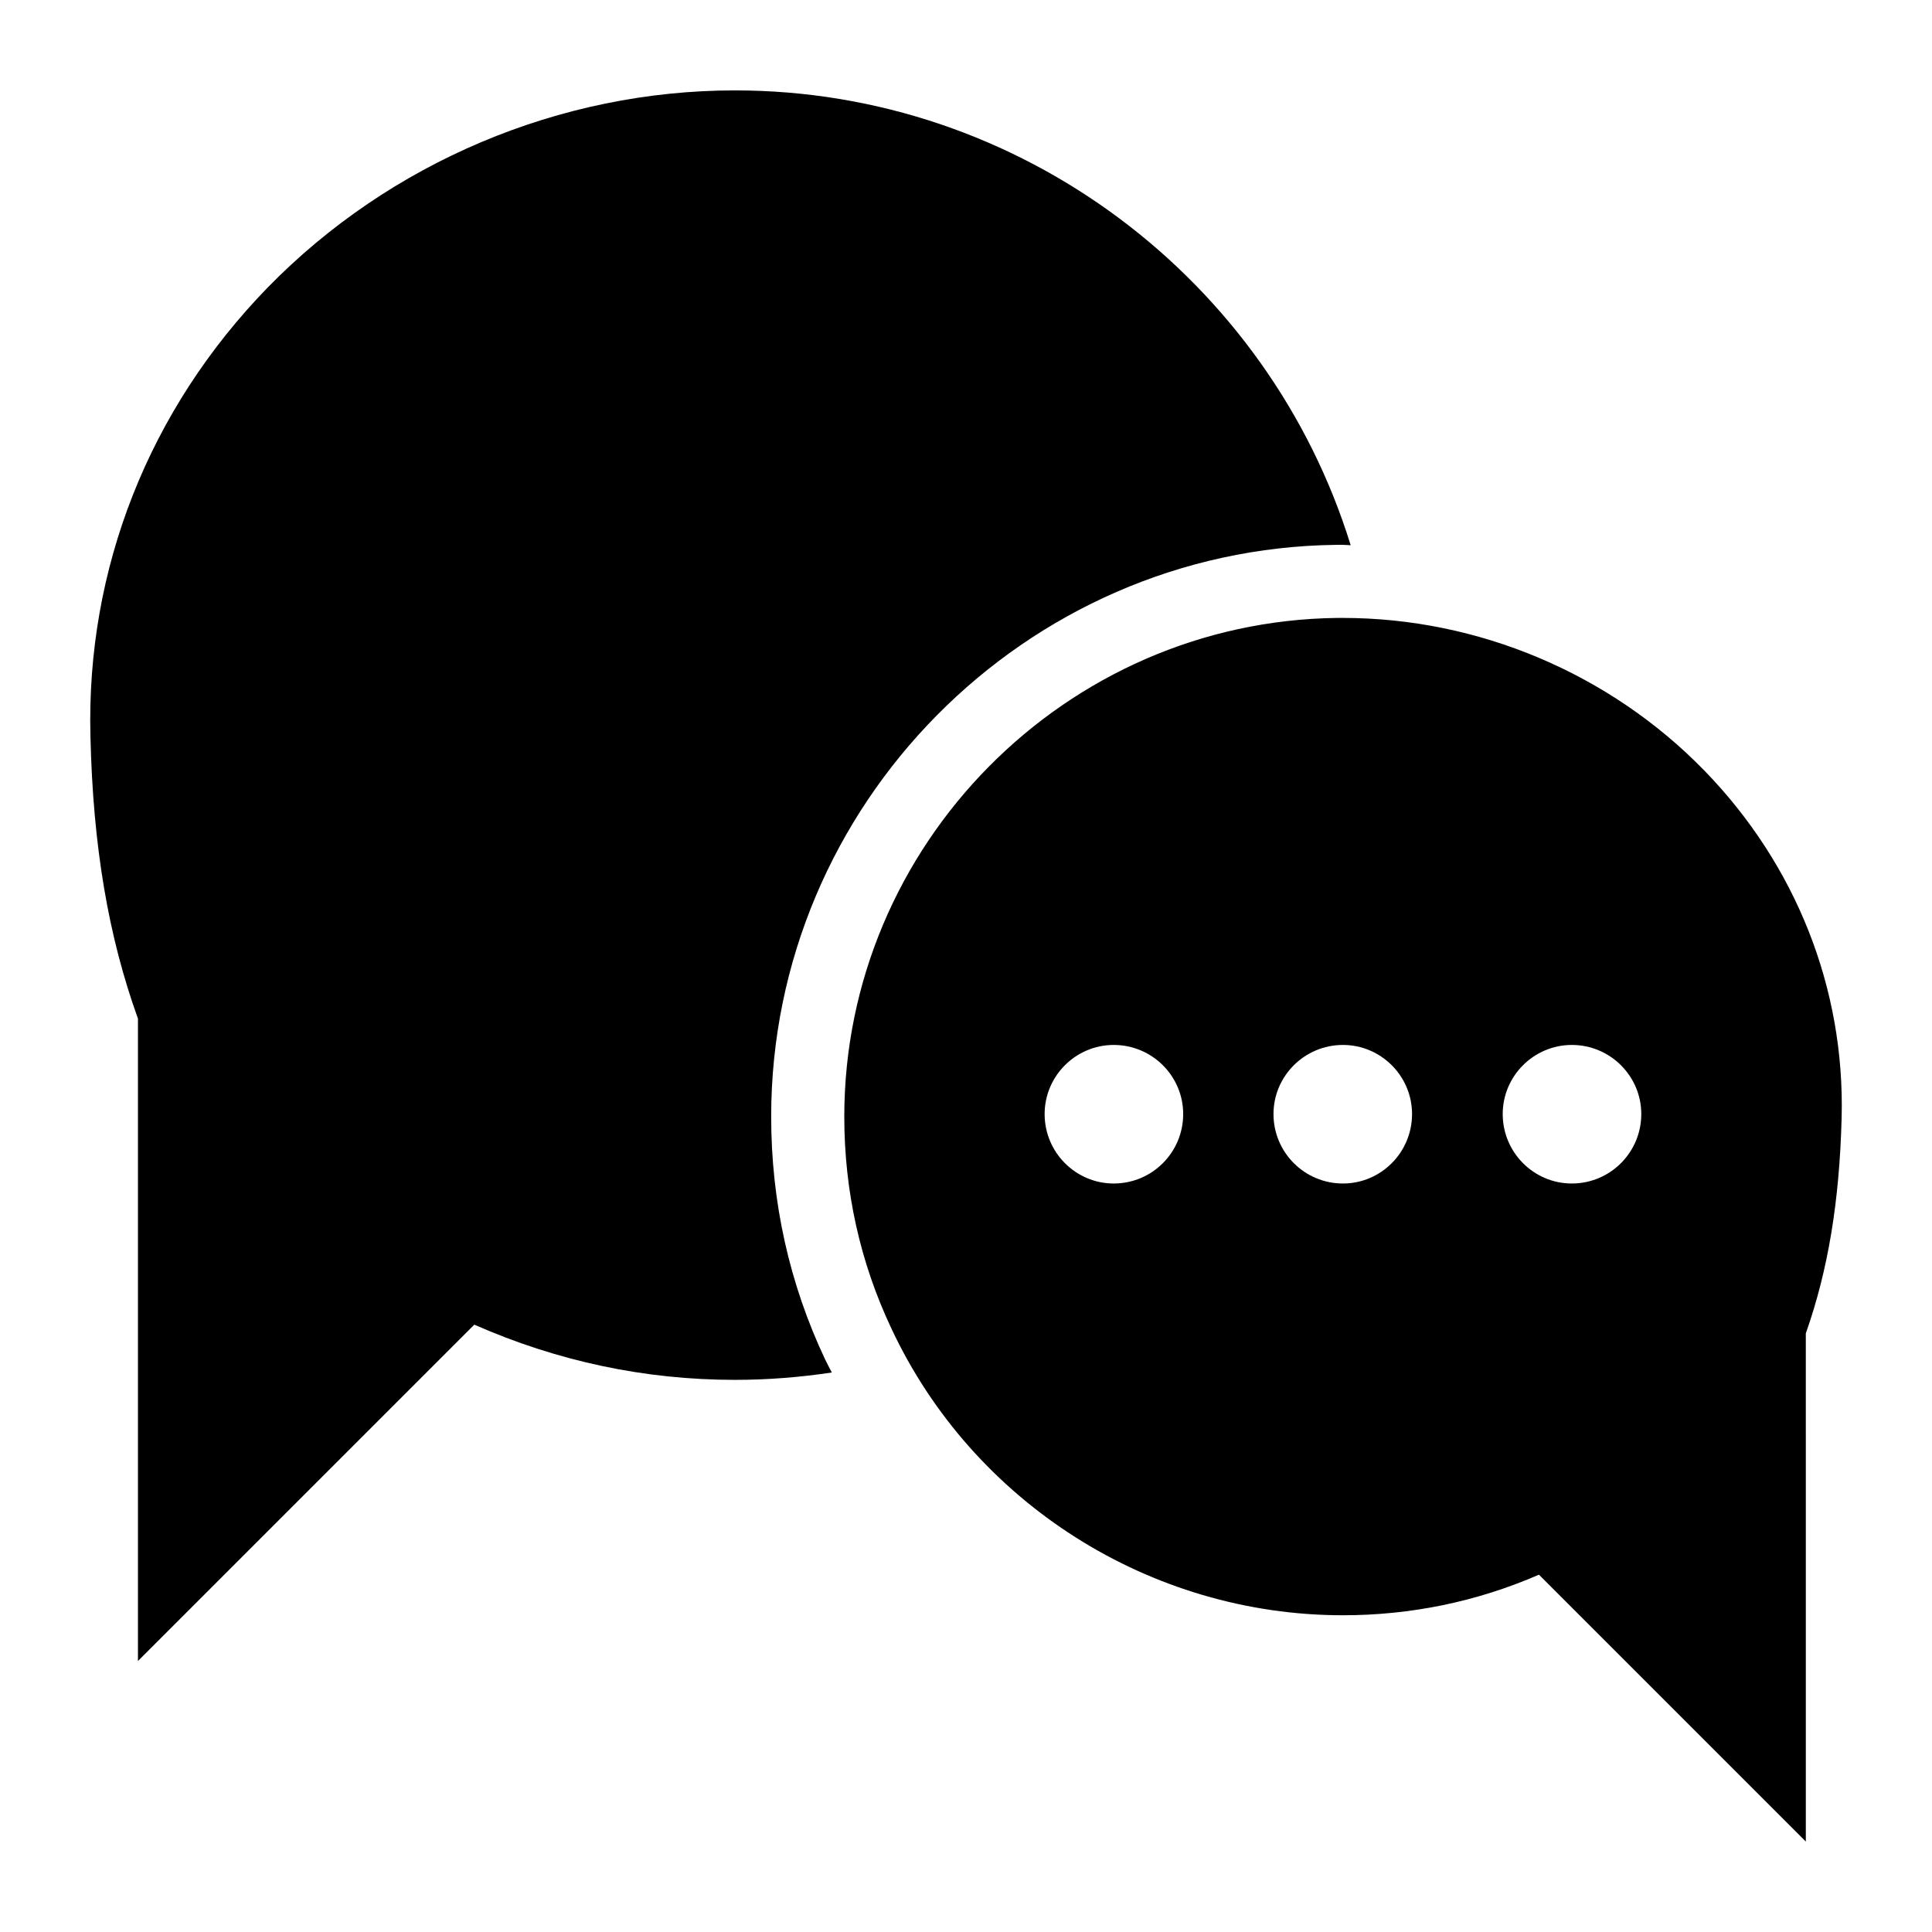 <?xml version="1.0" encoding="UTF-8"?>
<!-- Uploaded to: SVG Repo, www.svgrepo.com, Generator: SVG Repo Mixer Tools -->
<svg fill="#000000" width="800px" height="800px" version="1.1" viewBox="144 144 512 512" xmlns="http://www.w3.org/2000/svg">
 <g>
  <path d="m348.37 439.92c0-82.559 67.176-150.54 149.74-151.53h1.785c0.688 0 1.363 0.094 2.051 0.105-21.738-70.316-87.445-120.54-163.17-120.54-46.41 0-91.461 19.086-123.82 52.223-31.488 32.359-48.152 74.602-46.988 118.98 0.68 29.164 4.746 52.996 12.594 74.797v170.23l89.137-89.137c21.992 9.688 45.148 14.629 69.082 14.629 8.629 0 17.203-0.68 25.664-1.953-0.57-1.137-1.199-2.234-1.742-3.391-9.504-20.094-14.332-41.781-14.332-64.414z"/>
  <path d="m595.62 348.16c-24.996-25.676-59.875-40.402-95.723-40.402h-1.551c-71.988 0.871-130.6 60.168-130.6 132.15 0 19.668 4.168 38.562 12.5 56.195 21.605 46.117 68.5 75.957 119.66 75.957 17.926 0 35.461-3.586 51.93-10.754l70.727 70.727-0.004-134.67c5.91-16.762 8.914-34.977 9.496-57.164 0.871-34.297-12.113-67.047-36.43-92.043zm-156.47 109.48c-10.078 0-18.312-8.234-18.312-18.406 0-10.078 8.234-18.312 18.312-18.312 10.172 0 18.406 8.234 18.406 18.312 0.004 10.172-8.234 18.406-18.406 18.406zm60.746 0c-10.172 0-18.406-8.234-18.406-18.406 0-10.078 8.234-18.312 18.406-18.312 10.078 0 18.312 8.234 18.312 18.312 0 10.172-8.234 18.406-18.312 18.406zm60.652 0c-10.074 0-18.312-8.234-18.312-18.406 0-10.078 8.234-18.312 18.312-18.312 10.172 0 18.41 8.234 18.41 18.312 0 10.172-8.238 18.406-18.41 18.406z"/>
 </g>
</svg>